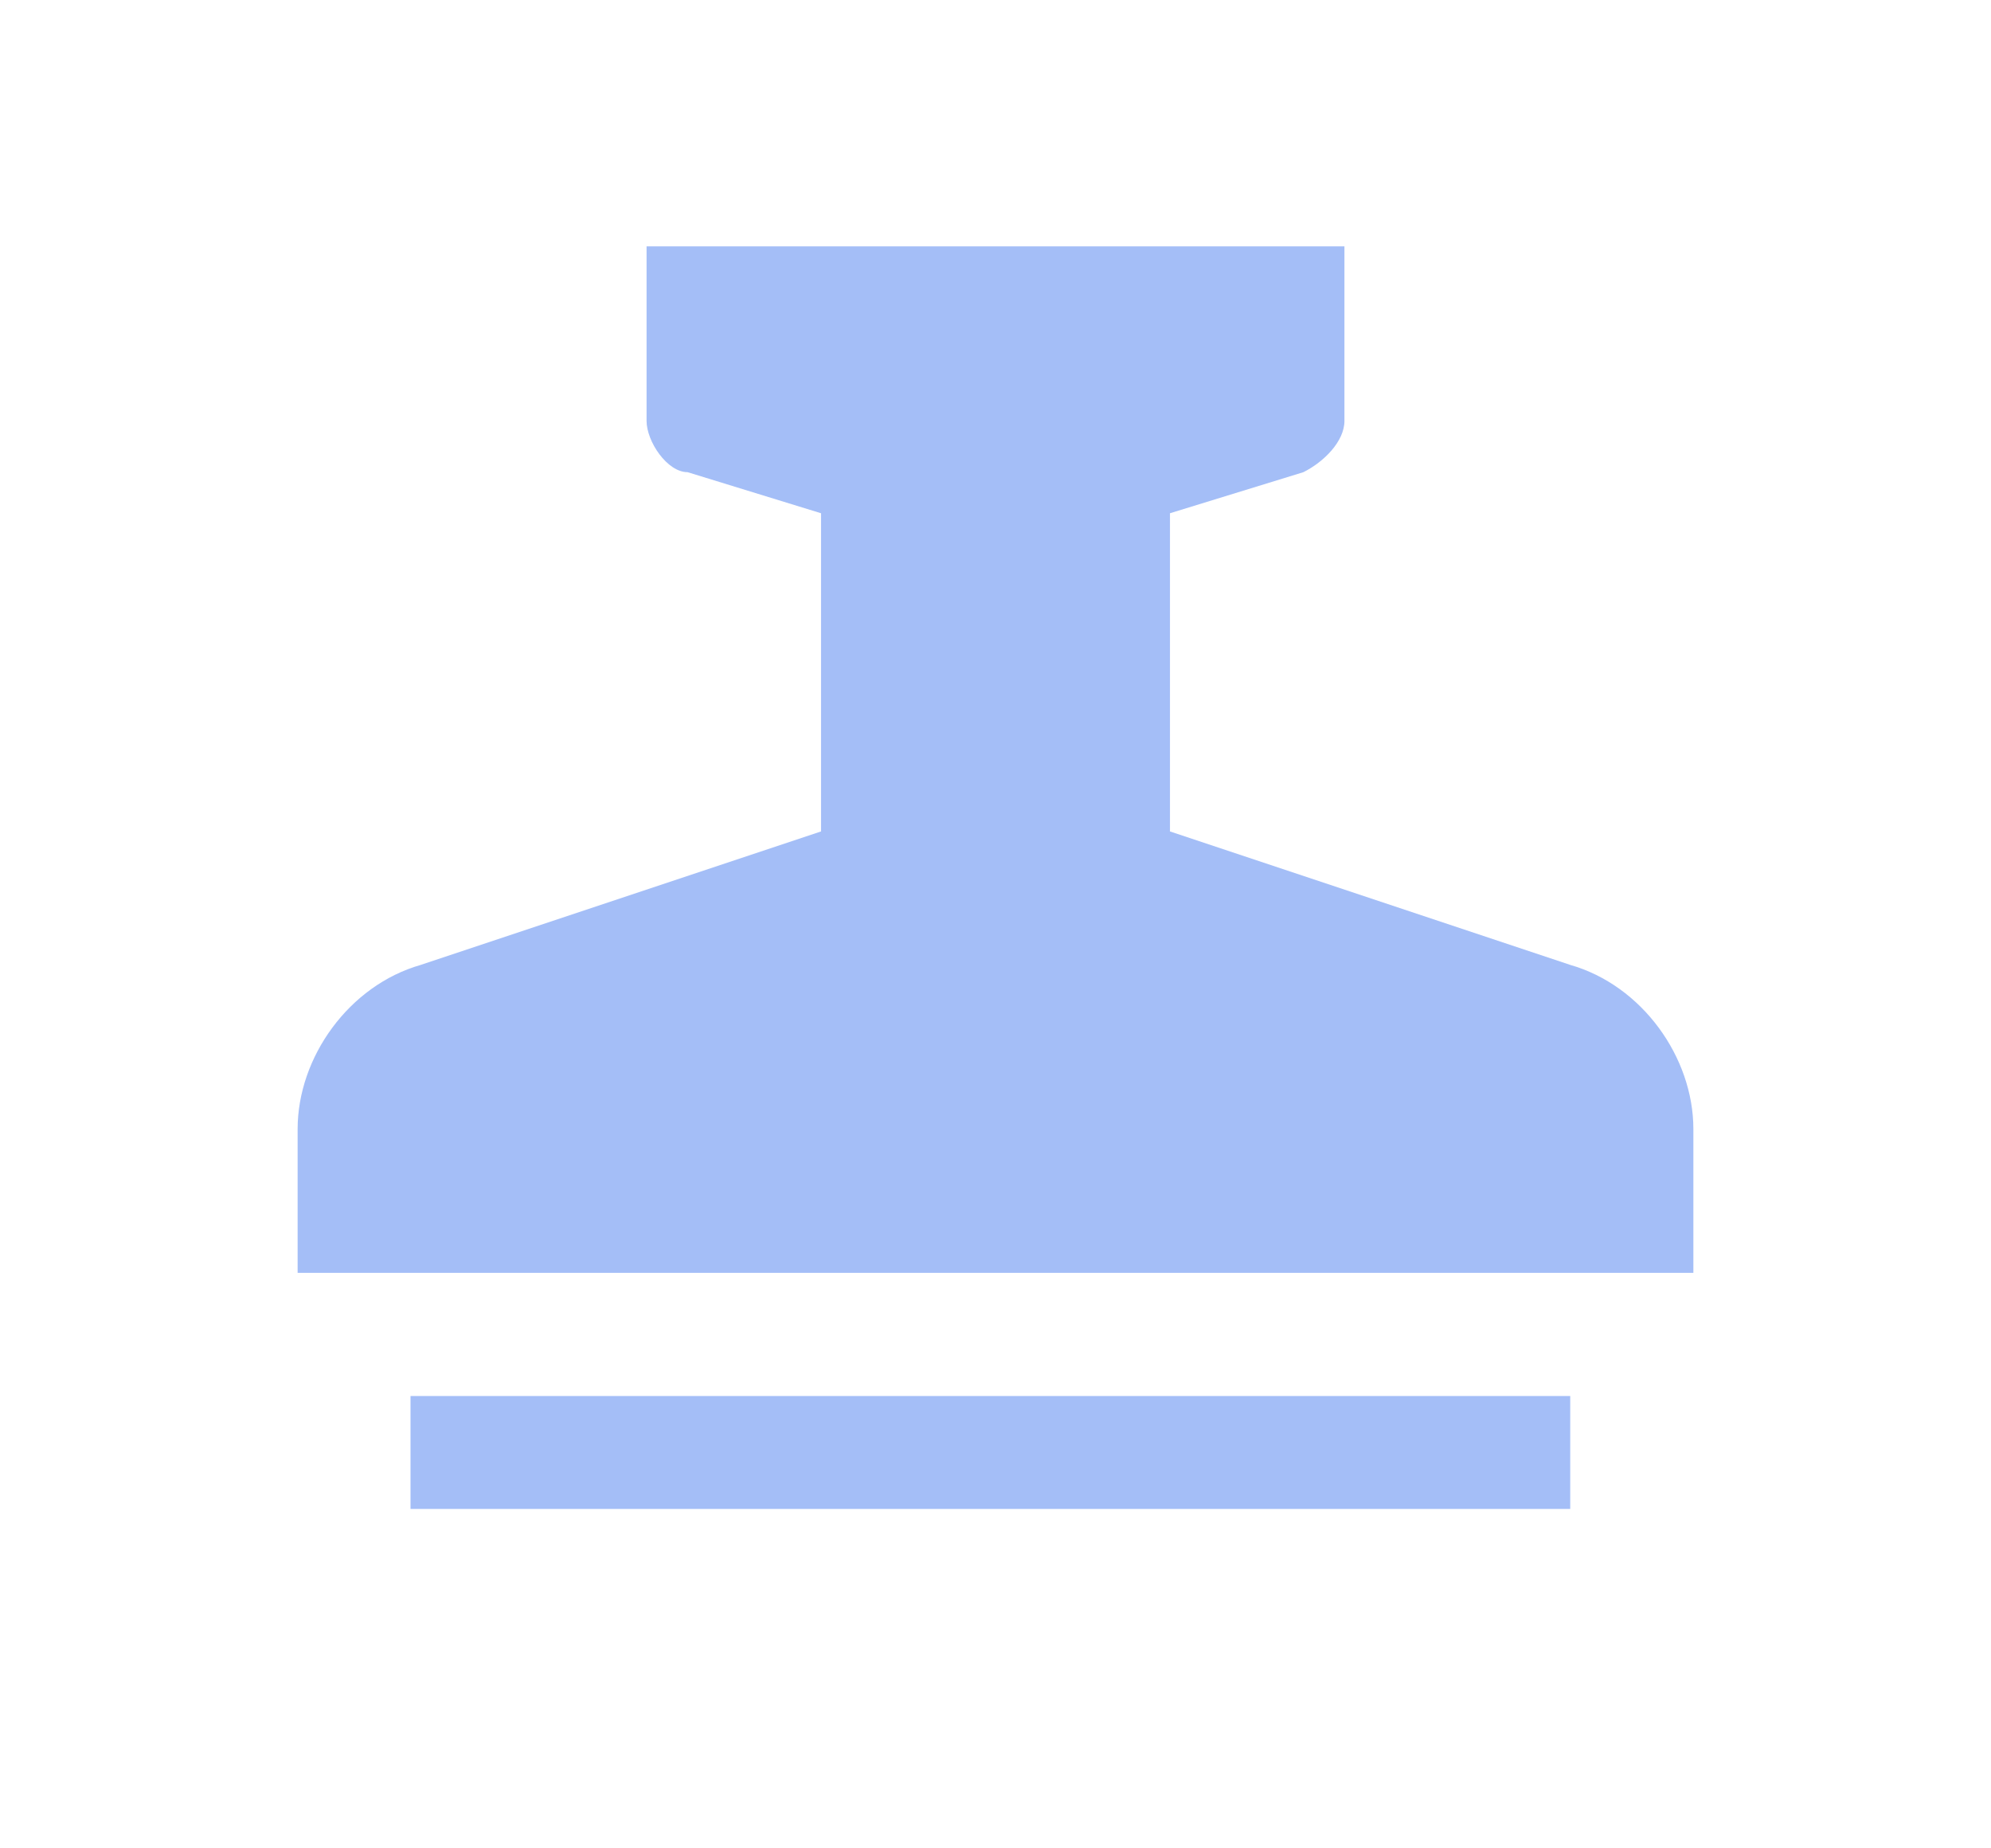 <?xml version="1.0" encoding="utf-8"?>
<!-- Generator: Adobe Illustrator 19.0.0, SVG Export Plug-In . SVG Version: 6.00 Build 0)  -->
<svg version="1.1" id="Layer_1" xmlns="http://www.w3.org/2000/svg" xmlns:xlink="http://www.w3.org/1999/xlink" x="0px" y="0px"
	 viewBox="-287 411.9 19.4 18" style="enable-background:new -287 411.9 19.4 18;" xml:space="preserve">
<style type="text/css">
	.st0{fill:#A4BEF7;}
</style>
<g>
	<path class="st0" d="M-271.7,421.3l-3.9-1.3v-3.1l1.3-0.4c0.2-0.1,0.4-0.3,0.4-0.5v-1.7h-6.8v1.7c0,0.2,0.2,0.5,0.4,0.5l1.3,0.4
		v3.1l-3.9,1.3c-0.7,0.2-1.2,0.9-1.2,1.6v1.4h13.6v-1.4C-270.5,422.2-271,421.5-271.7,421.3"/>
	<rect x="-283" y="425.5" class="st0" width="11.3" height="1.1"/>
</g>
</svg>
